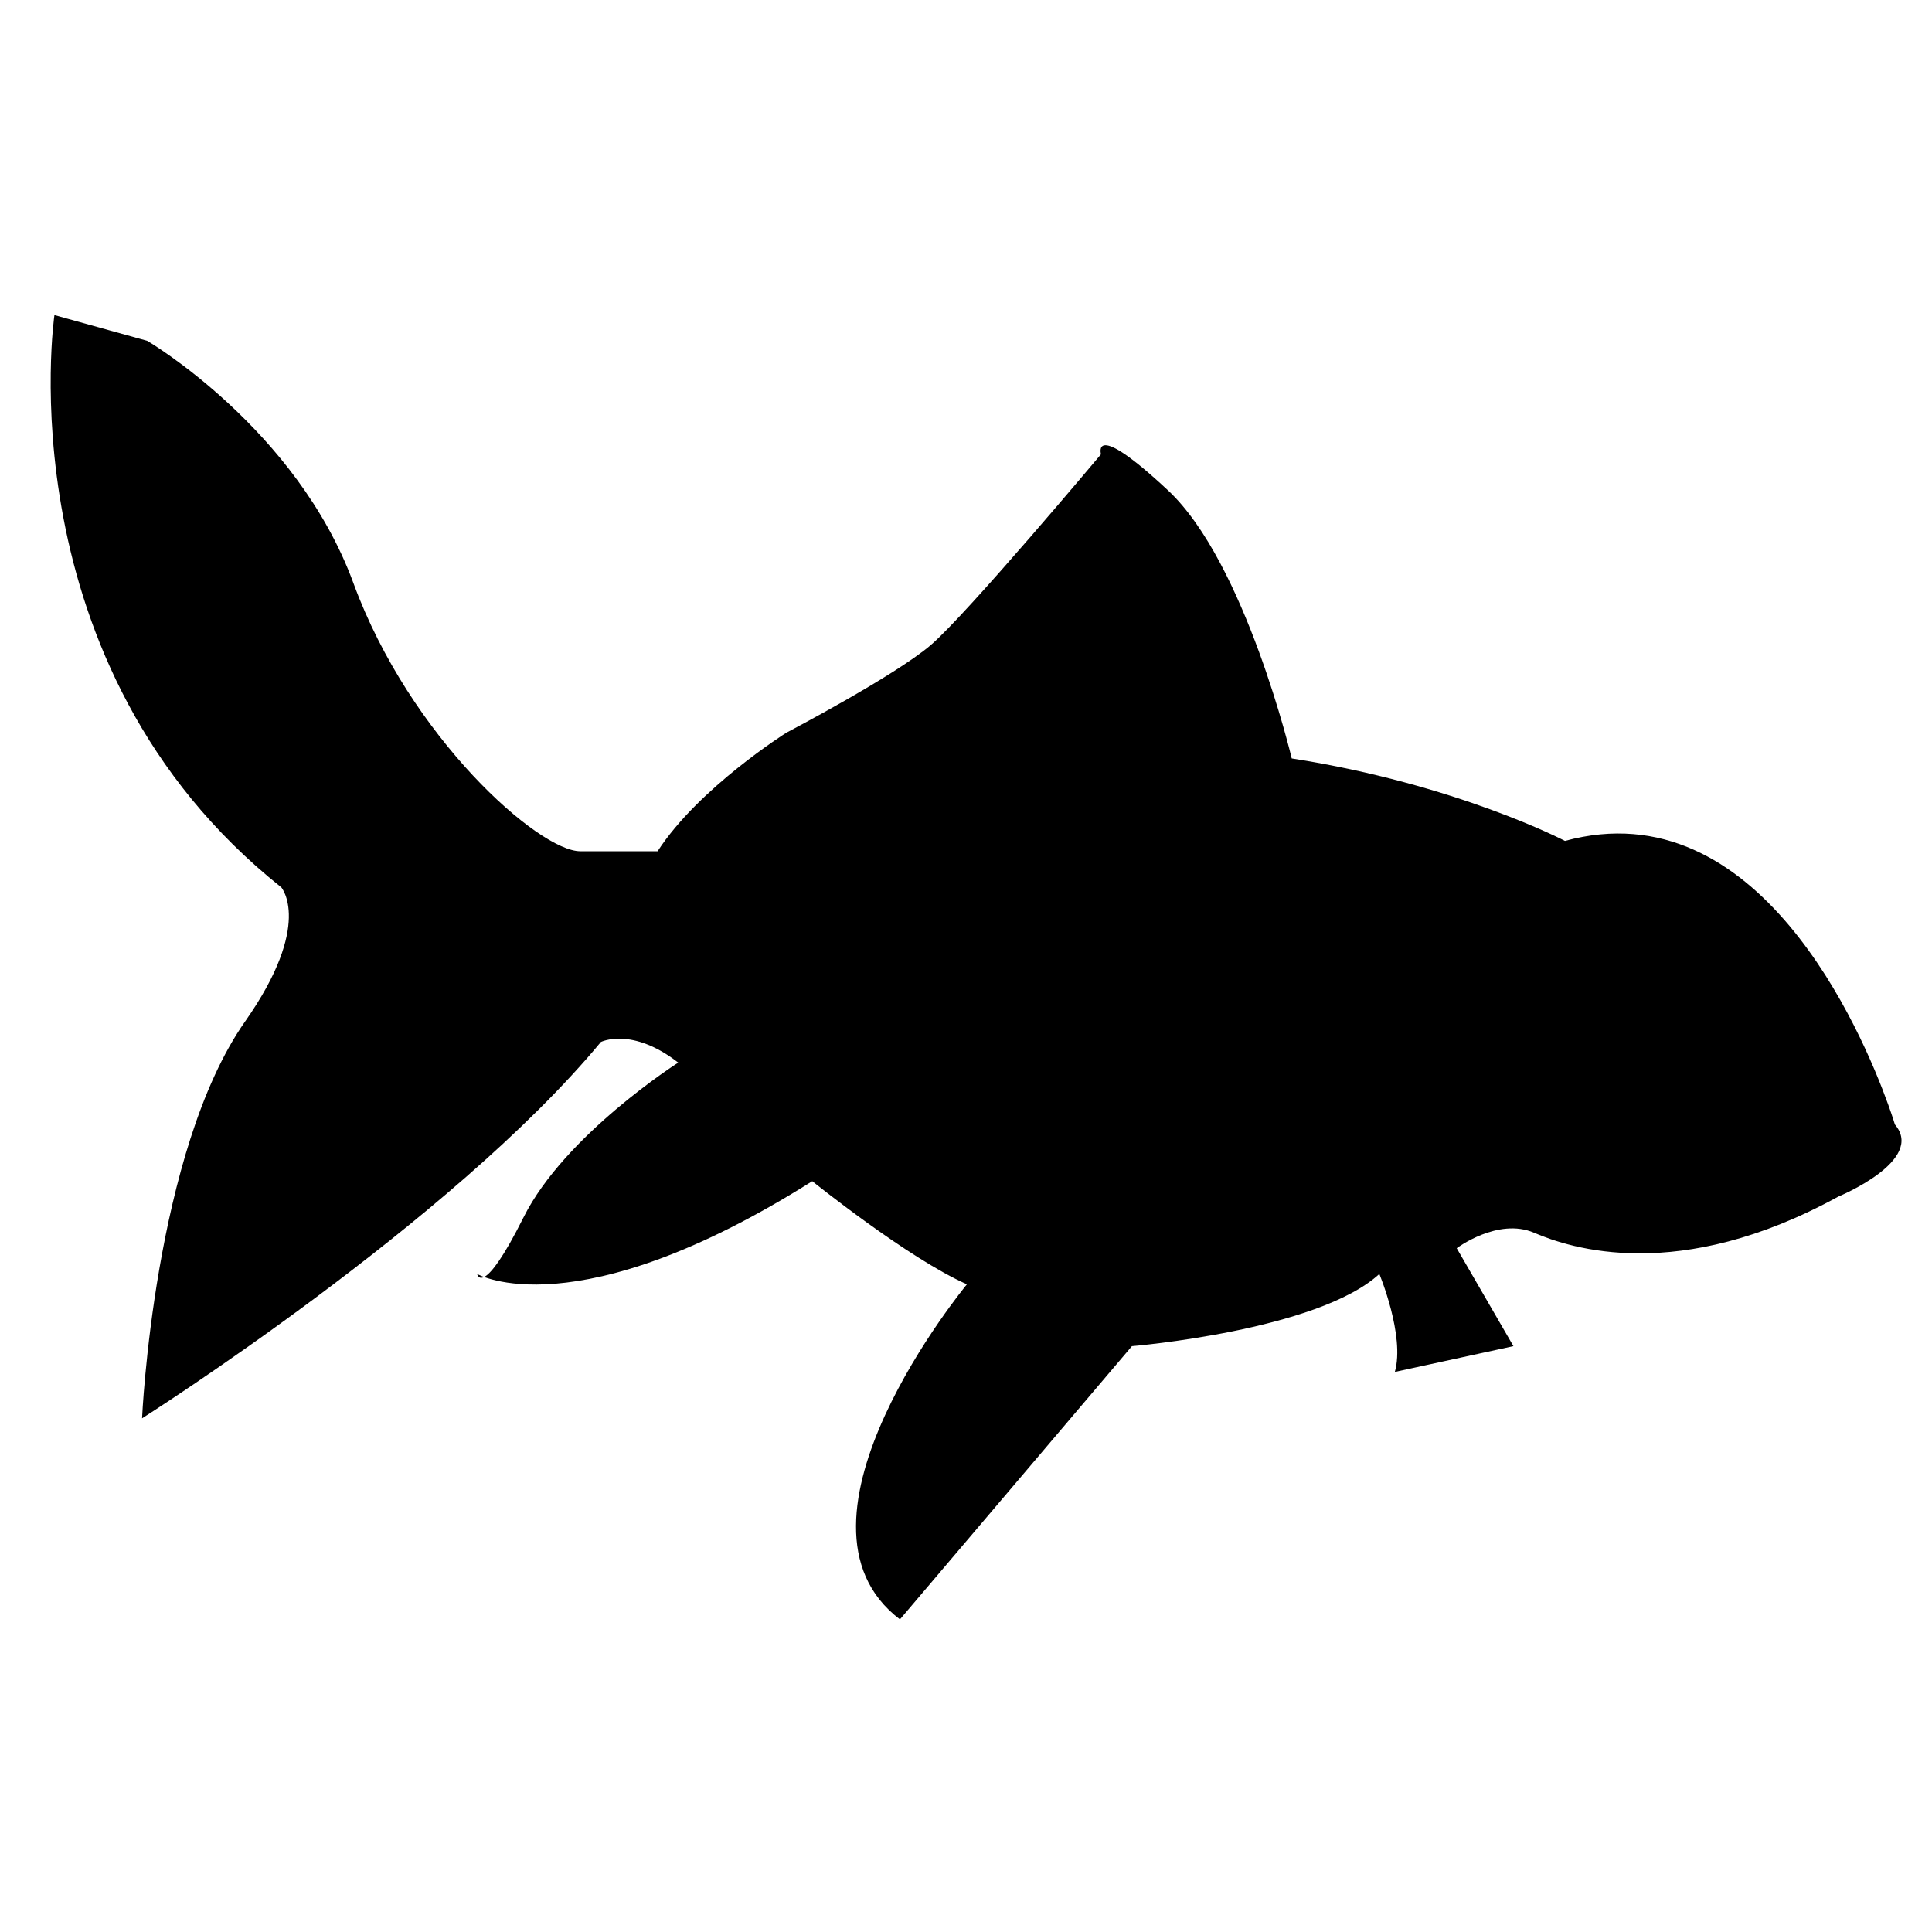 <?xml version="1.0" encoding="utf-8"?>
<!-- Generator: Adobe Illustrator 16.0.0, SVG Export Plug-In . SVG Version: 6.00 Build 0)  -->
<!DOCTYPE svg PUBLIC "-//W3C//DTD SVG 1.1//EN" "http://www.w3.org/Graphics/SVG/1.1/DTD/svg11.dtd">
<svg version="1.1" id="Ebene_1" xmlns="http://www.w3.org/2000/svg" xmlns:xlink="http://www.w3.org/1999/xlink" x="0px" y="0px"
	 width="150px" height="150px" viewBox="0 0 150 150" enable-background="new 0 0 150 150" xml:space="preserve">
<path d="M147.119,87.305c0,0-0.17-0.582-0.525-1.559c-2.039-5.652-10.07-24.553-25.09-20.457c0,0-8.406-4.402-21.215-6.404
	c0,0-3.6-15.211-9.605-20.813c-6.004-5.605-5.203-2.803-5.203-2.803S75.072,47.678,72.271,50.078
	c-2.802,2.402-11.209,6.805-11.209,6.805s-6.804,4.27-10.006,9.207c0,0-2.8,0-6.005,0c-3.202,0-13.207-8.807-17.61-20.814
	c-4.403-12.007-16.01-18.813-16.01-18.813l-7.205-2c0,0-4.004,27.217,17.612,44.43c0,0,2.5,2.852-2.804,10.406
	c-7.085,10.092-8.005,30.82-8.005,30.82S35.045,94.91,46.653,80.898c0,0,2.403-1.199,6.005,1.602c0,0-8.806,5.605-12.007,12.008
	c-3.202,6.406-3.604,4.404-3.604,4.404s7.605,4.404,26.017-7.205c0,0,7.456,6.004,12.008,8.006c0,0-15.21,18.41-5.201,26.016
	l18.01-21.213c0,0,14.41-1.199,19.211-5.604c0,0,2.004,4.803,1.203,7.605l9.207-2.002l-4.404-7.605c0,0,3.201-2.402,6.006-1.201
	c2.801,1.201,11.207,4.004,23.613-2.801C142.717,92.908,149.523,90.107,147.119,87.305z"/>
</svg>

